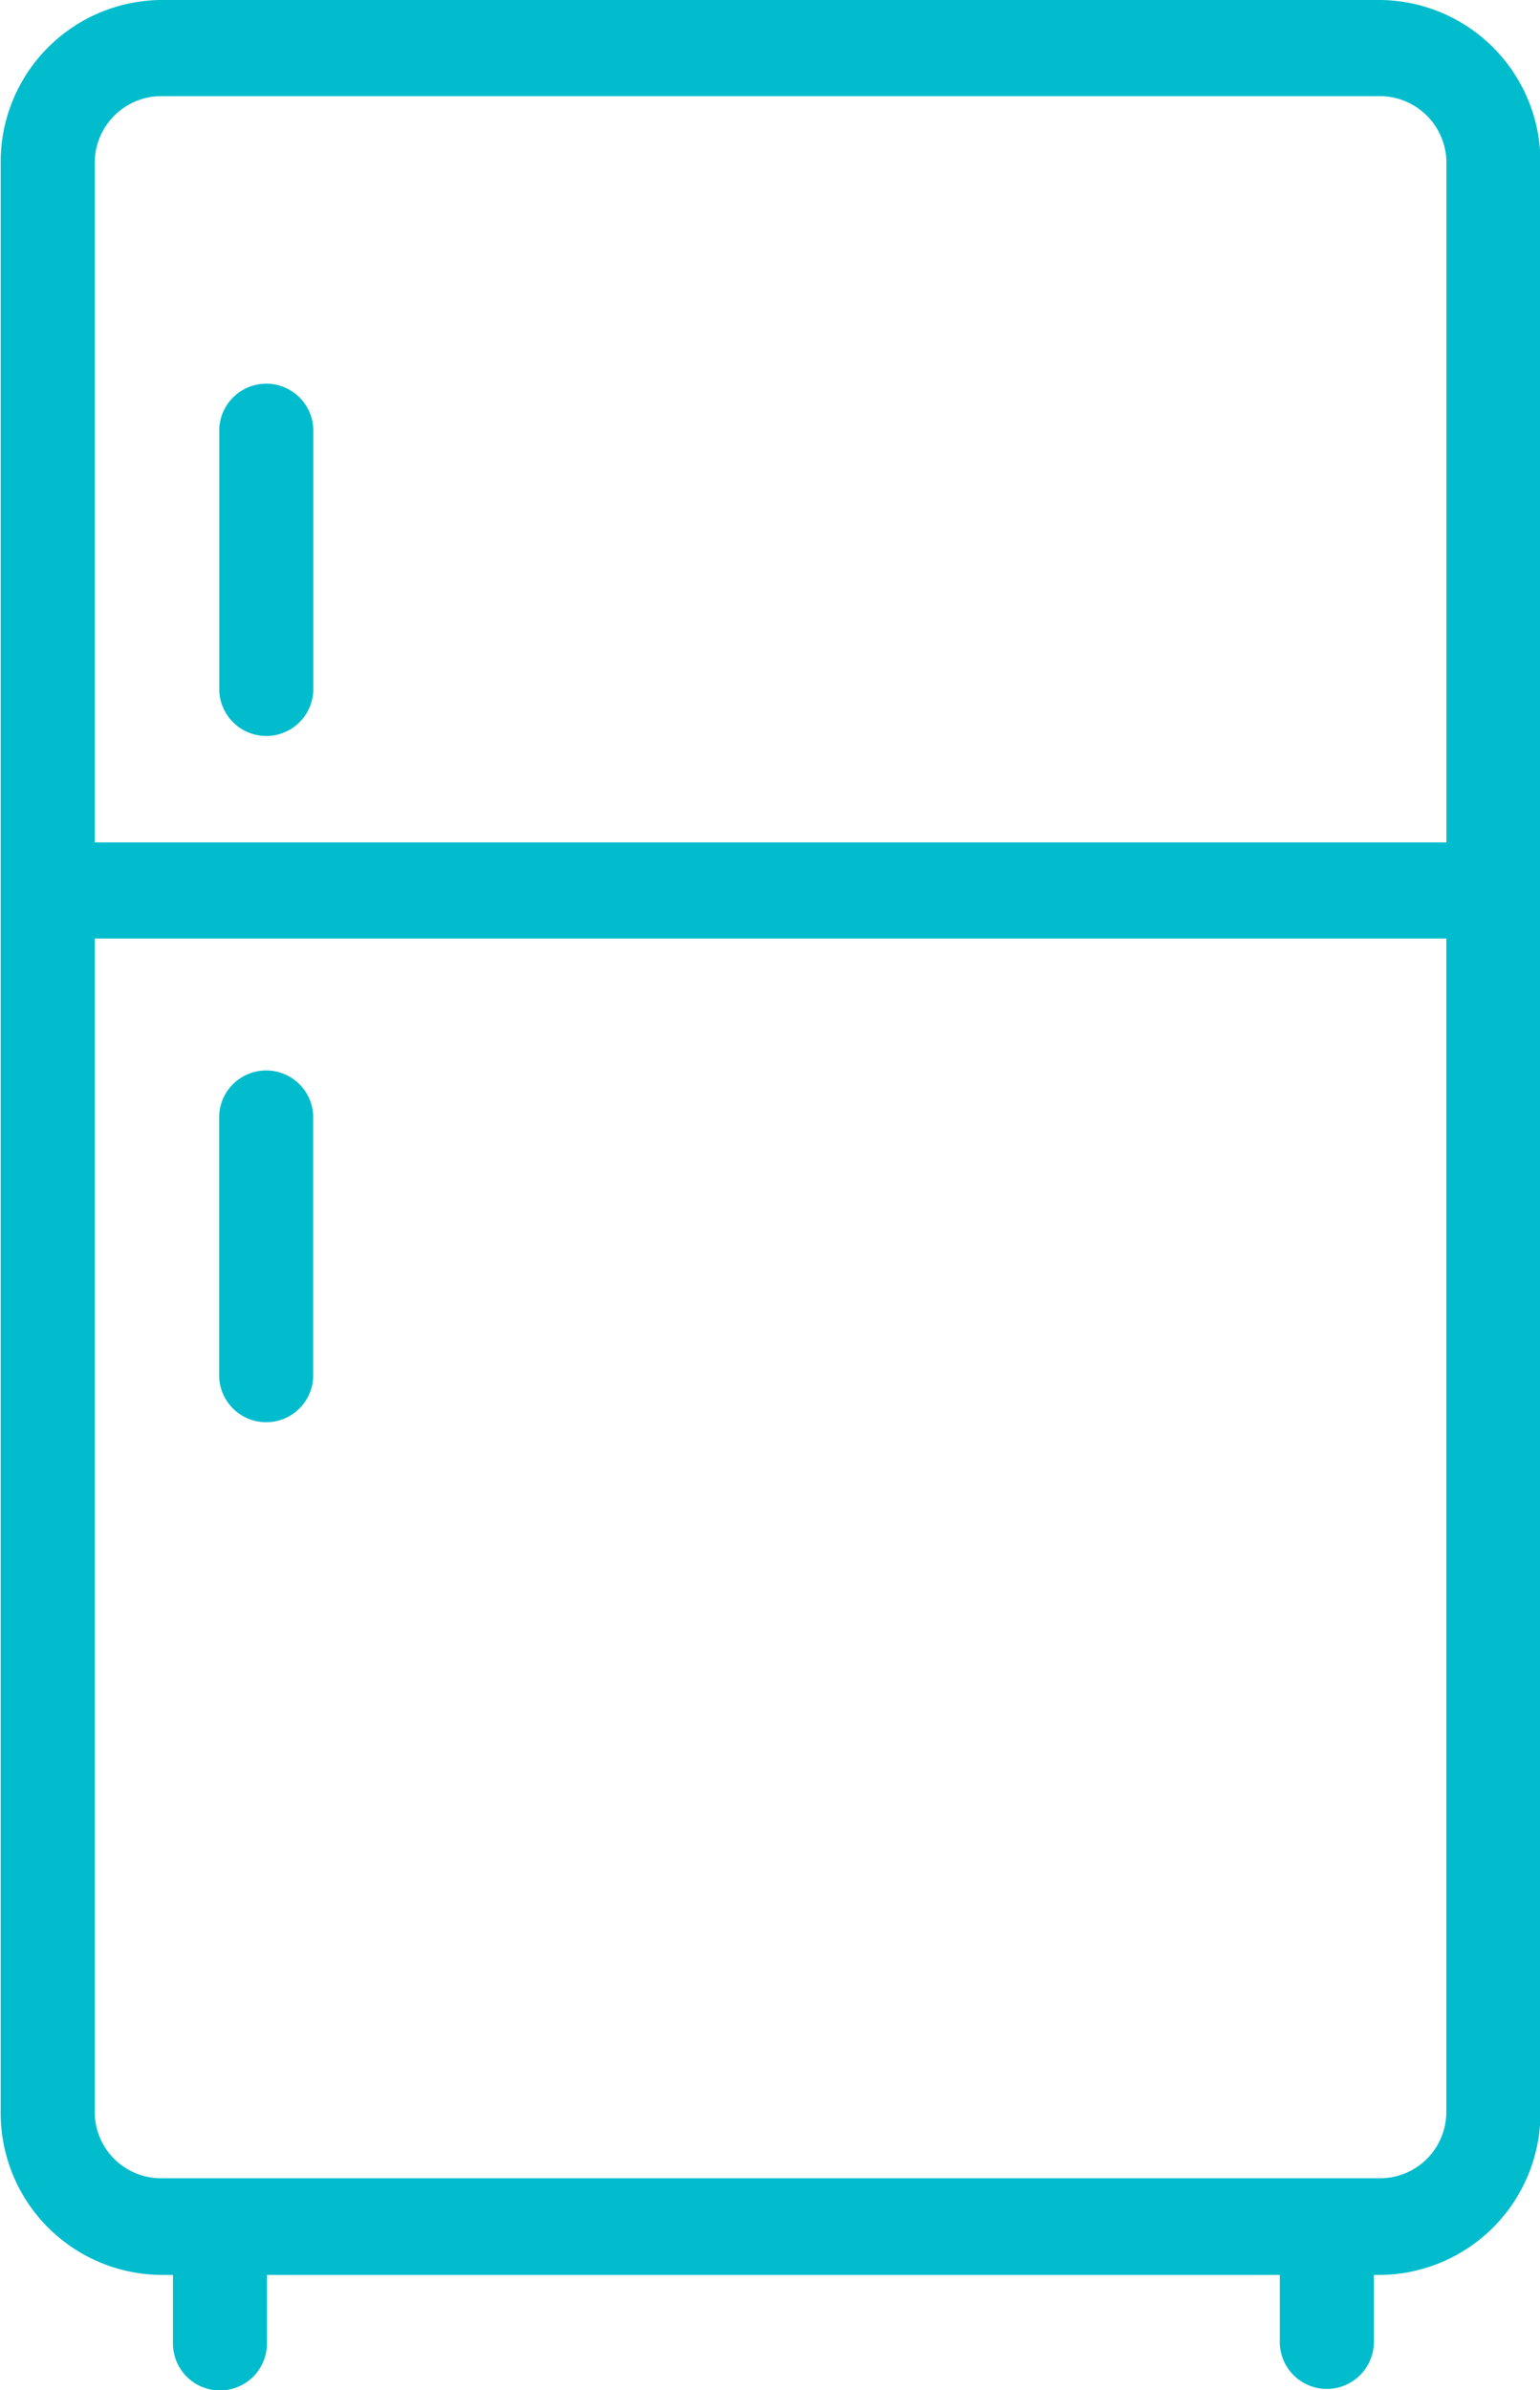 <svg xmlns="http://www.w3.org/2000/svg" width="29" height="45" viewBox="0 0 29 45">
  <defs>
    <style>
      .cls-1 {
        fill: #00bccc;
        fill-rule: evenodd;
      }
    </style>
  </defs>
  <path id="refrigerator.svg" class="cls-1" d="M537,2636H514.021a3.047,3.047,0,0,0-3.008,3.08v36.67a3.047,3.047,0,0,0,3.008,3.08h0.236v1.29a0.885,0.885,0,0,0,1.77,0v-1.29H535.1v1.29a0.886,0.886,0,0,0,1.771,0v-1.29H537a3.046,3.046,0,0,0,3.008-3.08v-36.67A3.046,3.046,0,0,0,537,2636h0Zm-22.977,1.81H537a1.257,1.257,0,0,1,1.238,1.27v12.78H512.784v-12.78a1.257,1.257,0,0,1,1.237-1.27h0ZM537,2677.01H514.021a1.248,1.248,0,0,1-1.237-1.26v-22.08h25.452v22.08a1.248,1.248,0,0,1-1.238,1.26h0Zm0,0-21.873-20v4.91a0.886,0.886,0,0,0,1.771,0v-4.91a0.886,0.886,0,0,0-1.771,0h0Zm0,0M516.9,2649v-4.92a0.886,0.886,0,0,0-1.771,0V2649a0.886,0.886,0,0,0,1.771,0h0Zm0,0" transform="translate(-511 -2636)"/>
</svg>
